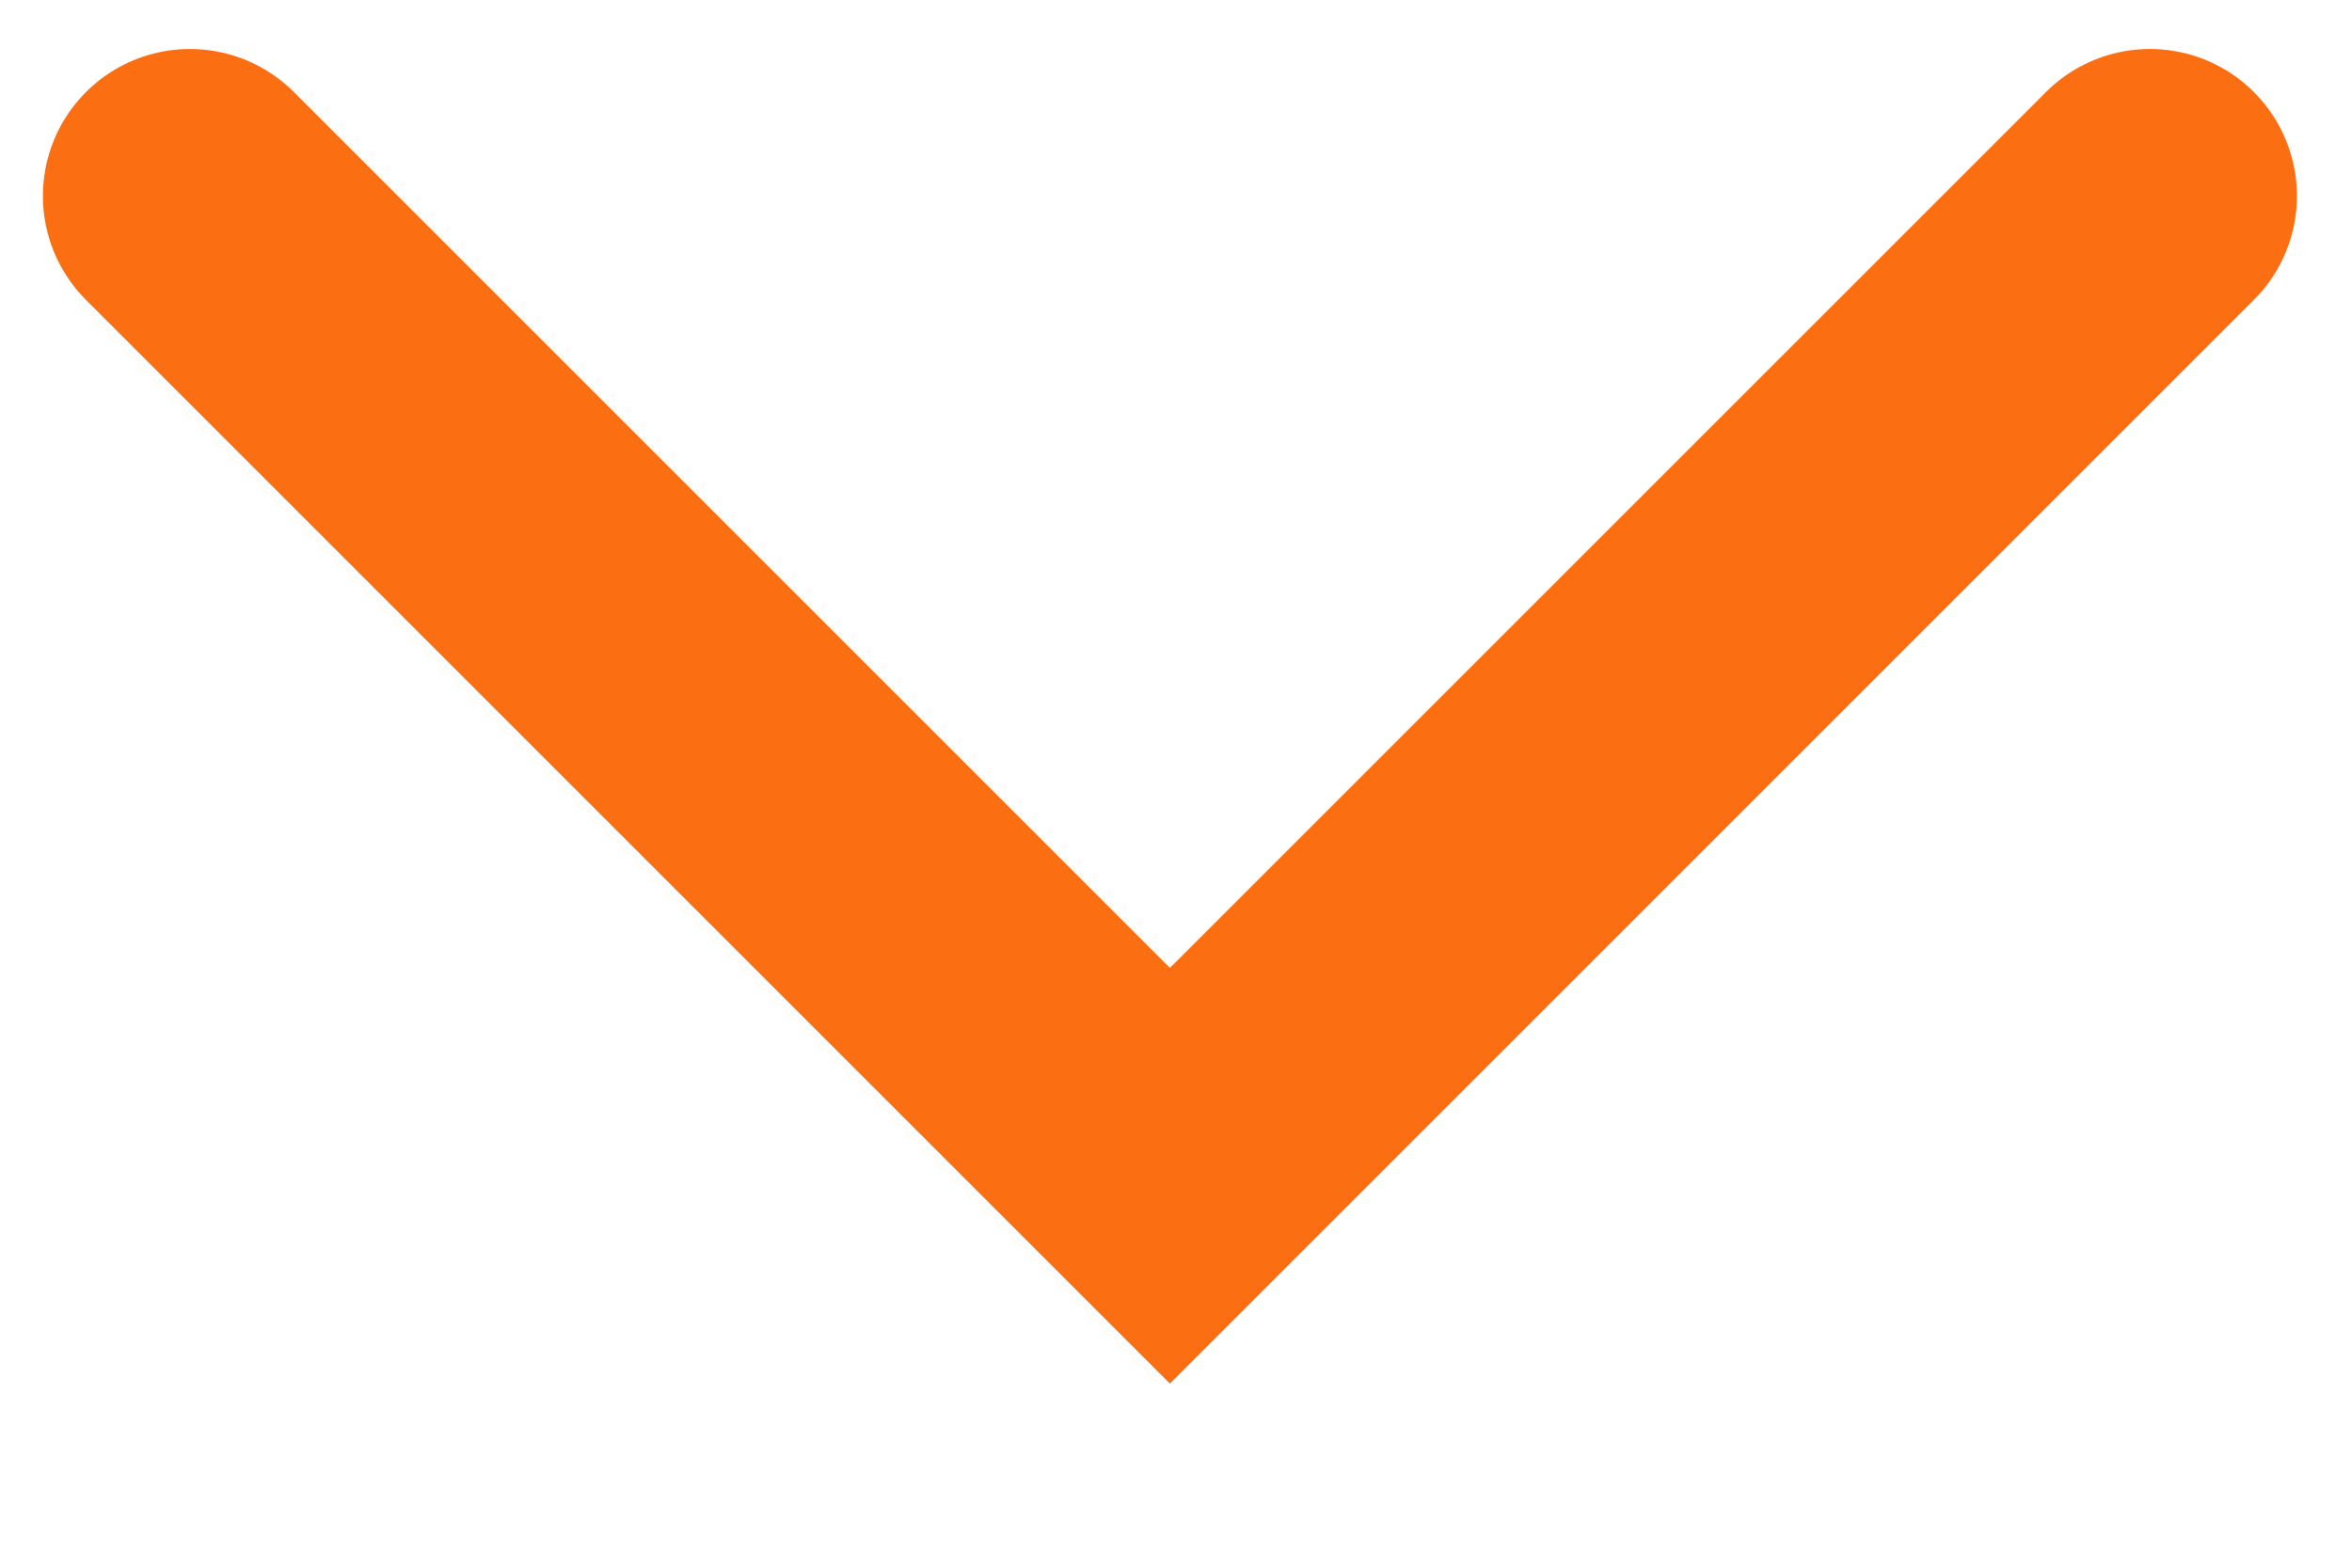 <svg width="12" height="8" viewBox="0 0 12 8" fill="none" xmlns="http://www.w3.org/2000/svg">
<path id="Vector 1" d="M0.969 1L5.969 6L10.969 1" stroke="#FB6E11" stroke-width="1.5" stroke-linecap="round"/>
</svg>
